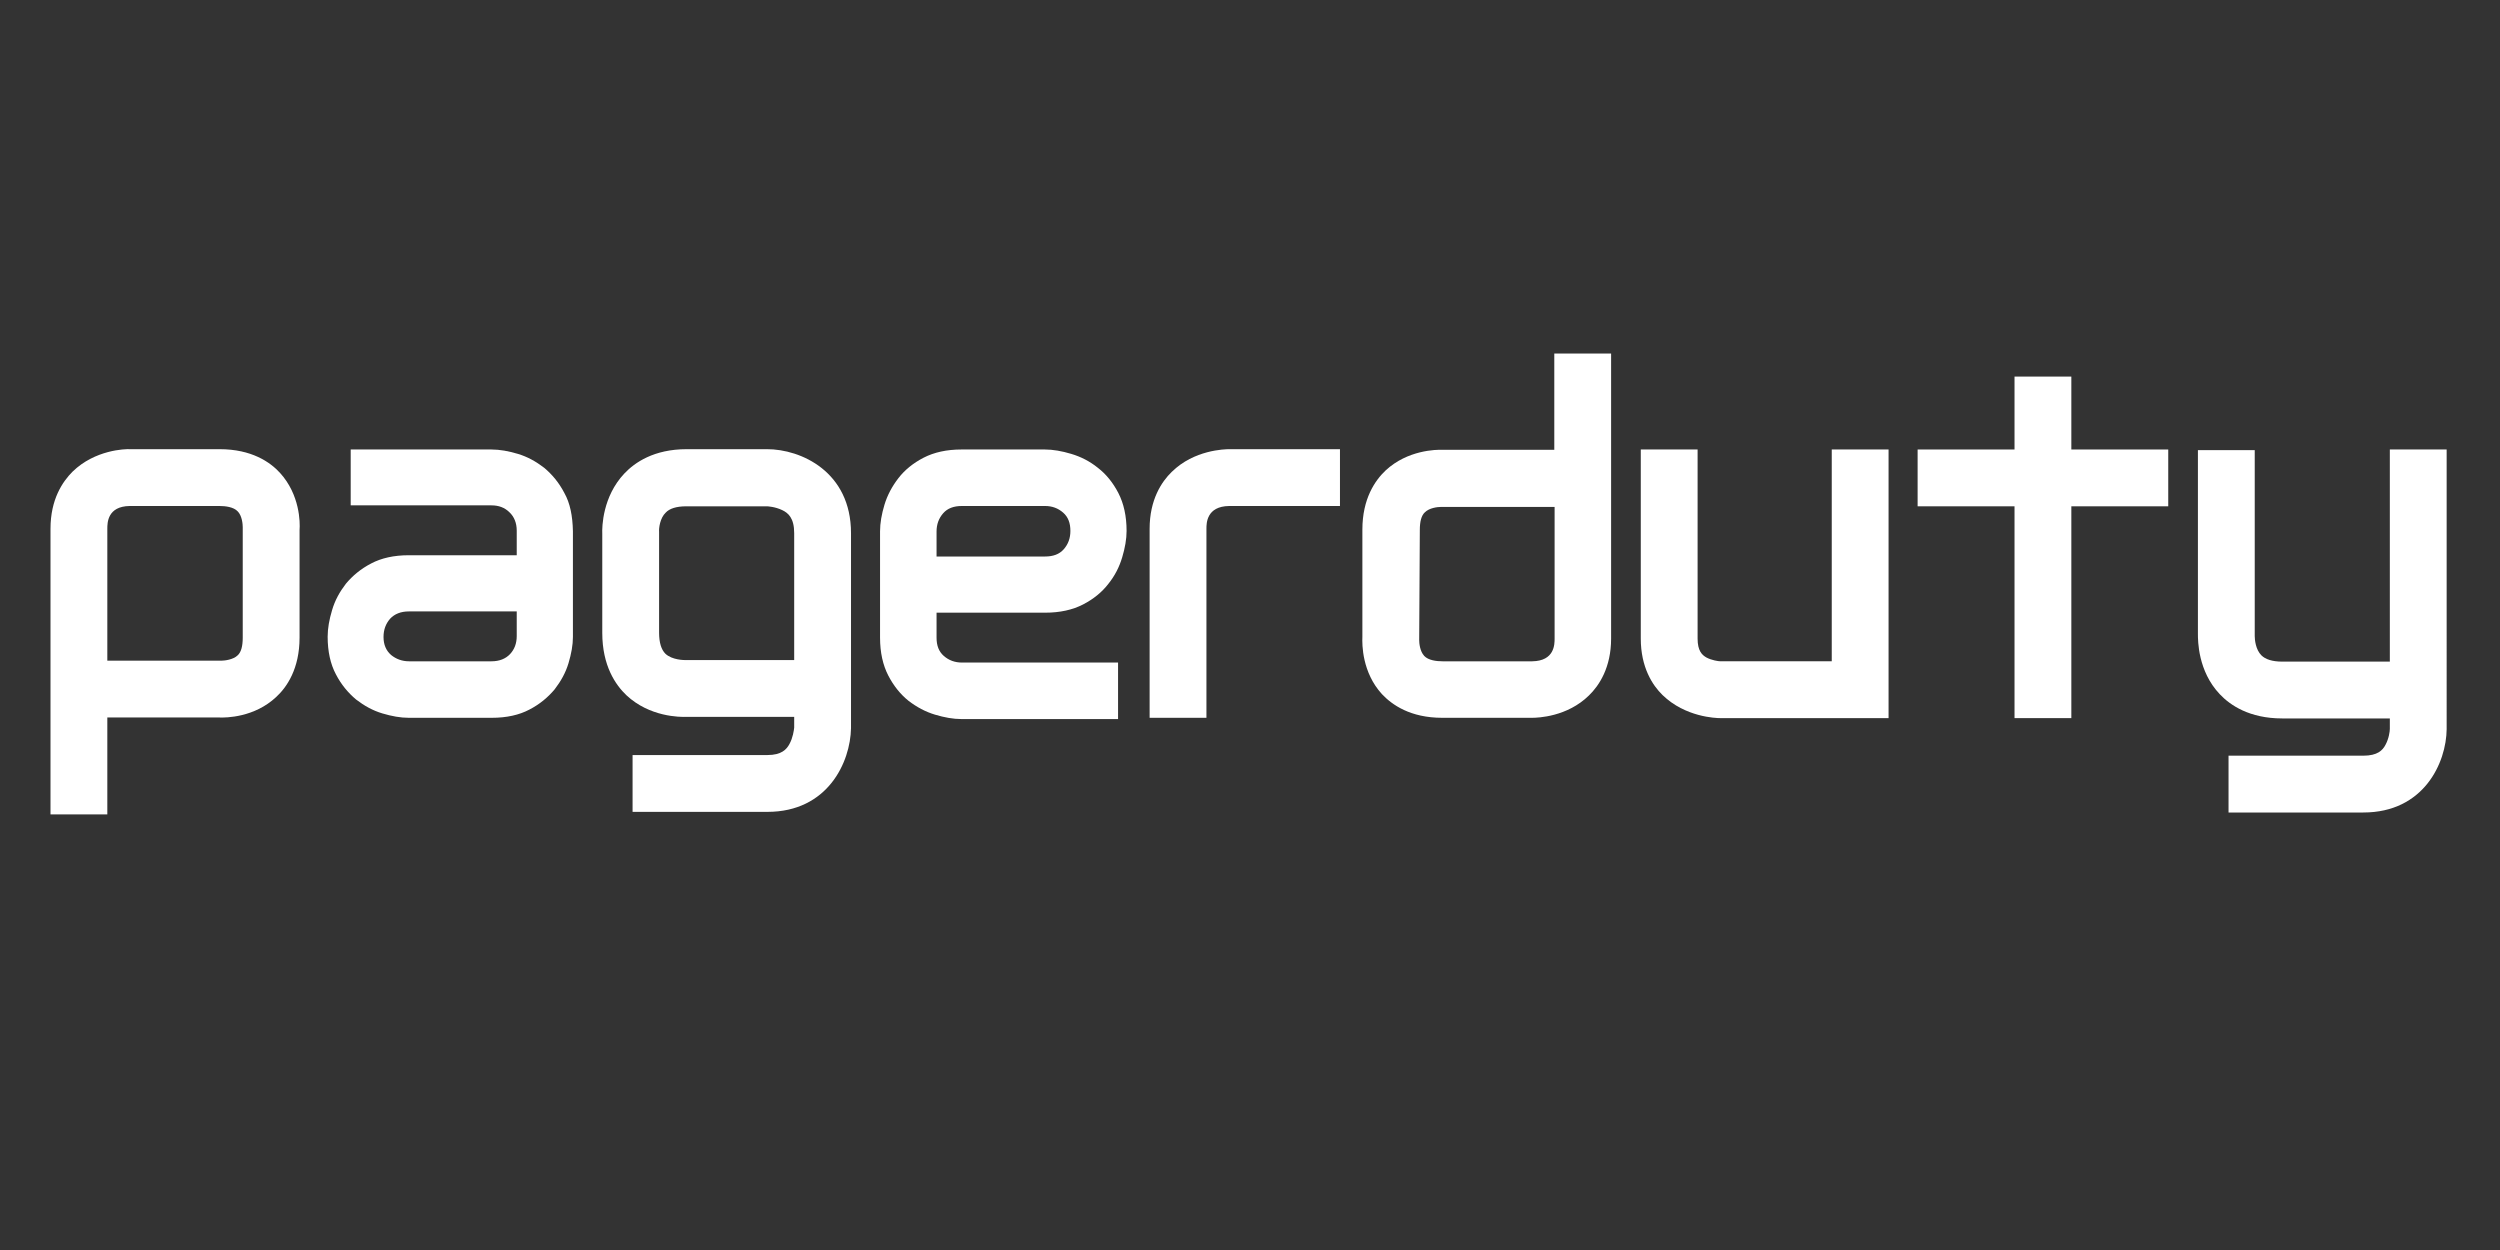 <?xml version="1.0" encoding="utf-8"?>
<!-- Generator: Adobe Illustrator 21.0.2, SVG Export Plug-In . SVG Version: 6.00 Build 0)  -->
<svg version="1.1" id="Layer_7" xmlns="http://www.w3.org/2000/svg" xmlns:xlink="http://www.w3.org/1999/xlink" x="0px" y="0px"
	 viewBox="0 0 792 396" style="enable-background:new 0 0 792 396;" xml:space="preserve">
<rect x="0" y="0" width="792" height="396" fill="#333333" stroke="none"/>
<style type="text/css">
	.st0{fill:#FFFFFF;}
</style>
<g>
	<g>
		<path class="st0" d="M178.8,156.2c-1.7-3.3-3.9-5.9-6.4-8c-2.6-2-5.3-3.5-8.3-4.4s-5.8-1.4-8.4-1.4h-44.6v17.7h44.6
			c2.3,0,4.2,0.7,5.7,2.2c1.5,1.4,2.3,3.4,2.3,5.8v7.8h-34.2c-4.7,0-8.7,0.9-11.9,2.6c-3.3,1.7-5.9,3.9-8,6.4
			c-2,2.6-3.5,5.3-4.4,8.4c-0.9,3-1.4,5.8-1.4,8.4c0,4.7,0.9,8.7,2.6,11.9c1.7,3.3,3.9,5.9,6.4,8c2.6,2,5.3,3.5,8.3,4.4
			s5.8,1.4,8.4,1.4h26.3c4.7,0,8.7-0.9,11.9-2.6c3.3-1.7,5.9-3.9,8-6.4c2-2.6,3.5-5.3,4.4-8.3s1.4-5.8,1.4-8.3v-33.5
			C181.4,163.4,180.6,159.4,178.8,156.2z M163.7,201.5c0,2.3-0.7,4.2-2.1,5.7c-1.4,1.5-3.4,2.3-5.9,2.3h-26.1c-2.2,0-4.1-0.7-5.7-2
			c-1.6-1.4-2.4-3.3-2.4-5.7c0-2.3,0.7-4.2,2.1-5.8c1.4-1.5,3.4-2.3,5.9-2.3h34.2L163.7,201.5L163.7,201.5z"/>
	</g>
	<g>
		<path class="st0" d="M331.1,194.1c4.7,0,8.7-0.9,12-2.6c3.3-1.7,6-3.9,8-6.5c2.1-2.6,3.5-5.4,4.4-8.4s1.4-5.8,1.4-8.4
			c0-4.7-0.9-8.7-2.6-12s-3.9-6-6.5-8c-2.6-2.1-5.4-3.5-8.4-4.4s-5.8-1.4-8.4-1.4h-26.4c-4.7,0-8.7,0.9-12,2.6c-3.3,1.7-6,3.9-8,6.5
			s-3.5,5.4-4.4,8.4s-1.4,5.8-1.4,8.4V202c0,4.7,0.9,8.7,2.6,12s3.9,6,6.4,8c2.6,2,5.4,3.5,8.4,4.4s5.8,1.4,8.4,1.4h49.6v-17.9
			h-49.4c-2.3,0-4.2-0.7-5.8-2.1c-1.6-1.4-2.3-3.3-2.3-5.8v-7.9L331.1,194.1L331.1,194.1z M296.7,168.4c0-2.3,0.7-4.2,2.1-5.8
			s3.4-2.3,5.9-2.3h26.4c2.2,0,4.1,0.7,5.7,2.1c1.6,1.4,2.3,3.3,2.3,5.8c0,2.3-0.7,4.2-2.1,5.8s-3.4,2.3-5.9,2.3h-34.4V168.4z"/>
	</g>
	<g>
		<path class="st0" d="M485.3,227.4C485.3,227.4,485.2,227.4,485.3,227.4h-28.4c-10.1,0-15.9-4.1-19.1-7.5
			c-6.3-6.9-6.3-15.7-6.2-18.1v-34c0-9.8,4-15.6,7.4-18.8c6.9-6.4,15.9-6.6,18.1-6.5h35.3V112h18v90.3c0,9.2-3.8,14.9-7,18
			C496.5,227.1,487.2,227.4,485.3,227.4z M449.6,202.8c0,0.9,0.2,3.5,1.6,5c1.3,1.4,3.9,1.7,5.8,1.7h28.4c7.1-0.1,7.1-5.4,7.1-7.2
			v-41.7h-36.1l0,0c-1,0-3.6,0.3-5,1.7c-1.1,1-1.6,2.9-1.6,5.6L449.6,202.8z"/>
	</g>
	<g>
		<path class="st0" d="M34,258H16v-90.5c0-9.3,3.8-14.9,7-18.1c7.1-6.9,16.6-7.2,18.3-7.1h28.3c10.1,0,16,4.1,19.1,7.5
			c6.3,6.9,6.4,15.7,6.2,18.1V202c0,9.8-4,15.7-7.4,18.8c-6.9,6.5-15.9,6.6-18.1,6.5H34V258z M70.2,209.3c0.9,0,3.7-0.3,5.1-1.7
			c1.1-1,1.6-2.9,1.6-5.6v-35c0-0.9-0.2-3.6-1.6-5c-1.3-1.4-3.9-1.7-5.8-1.7H41.1c-7.1,0.1-7.1,5.4-7.1,7.2v41.8H70.2z"/>
	</g>
	<g>
		<path class="st0" d="M382.2,227.4h-18v-59.9c0-9.2,3.8-14.9,7-18c7.1-7,16.8-7.2,18.3-7.2h35v18h-35.1c-7.2,0.1-7.2,5.5-7.2,7.2
			L382.2,227.4L382.2,227.4z"/>
	</g>
	<g>
		<path class="st0" d="M545,227.5c-1.4,0-11.1-0.3-18.3-7.3c-3.2-3.1-6.9-8.8-6.9-17.9v-59.9h18v59.9c0,3.9,1.4,5.2,2.8,6
			c1.7,0.9,3.8,1.2,4.5,1.2h35.2v-67.1h18v85.1H545L545,227.5z"/>
	</g>
	<g>
		<path class="st0" d="M243.1,257.2h-42.7v-18h42.7c4.5,0,6.1-1.8,7-3.5c1.1-2,1.4-4.3,1.5-5.2v-3.4h-34c-2.3,0.1-11.8,0-19.1-6.8
			c-3.5-3.3-7.7-9.4-7.7-19.8v-31.4c-0.1-2.2,0.1-11.8,7-19.1c3.3-3.5,9.4-7.7,19.7-7.7H243c10.7,0,26.6,7.1,26.6,26.6v61.8
			C269.4,241.4,262.3,257.2,243.1,257.2z M208.8,168.5v0.3v0.1v31.5c0,3.2,0.7,5.4,2,6.7c2.1,2,6,2,6,2h0.6h34.2v-40.2
			c0-4.8-1.9-6.4-3.8-7.3c-2.3-1.1-4.7-1.2-4.8-1.2h-25.6c-3.1,0-5.3,0.7-6.5,2C209.1,164.1,208.7,167.3,208.8,168.5z"/>
	</g>
	<g>
		<path class="st0" d="M748.7,257.4H706v-18h42.7c4.5,0,6.1-1.7,7-3.4c1.1-2,1.4-4.3,1.4-5.1v-3.3H723c-10.4,0-16.5-4.2-19.8-7.7
			c-6.9-7.3-6.9-16.9-6.9-19.1v-58.2h18v58.9c0,1.2,0.3,4.3,2.1,6.1c1.3,1.3,3.5,2,6.6,2h34.1v-67.2h18V231
			C775,241.6,767.9,257.4,748.7,257.4z"/>
	</g>
	<g>
		<polygon class="st0" points="656.2,227.5 638.2,227.5 638.2,160.4 607.5,160.4 607.5,142.4 638.2,142.4 638.2,119.3 656.2,119.3 
			656.2,142.4 686.9,142.4 686.9,160.4 656.2,160.4 		"/>
	</g>
</g>
</svg>
